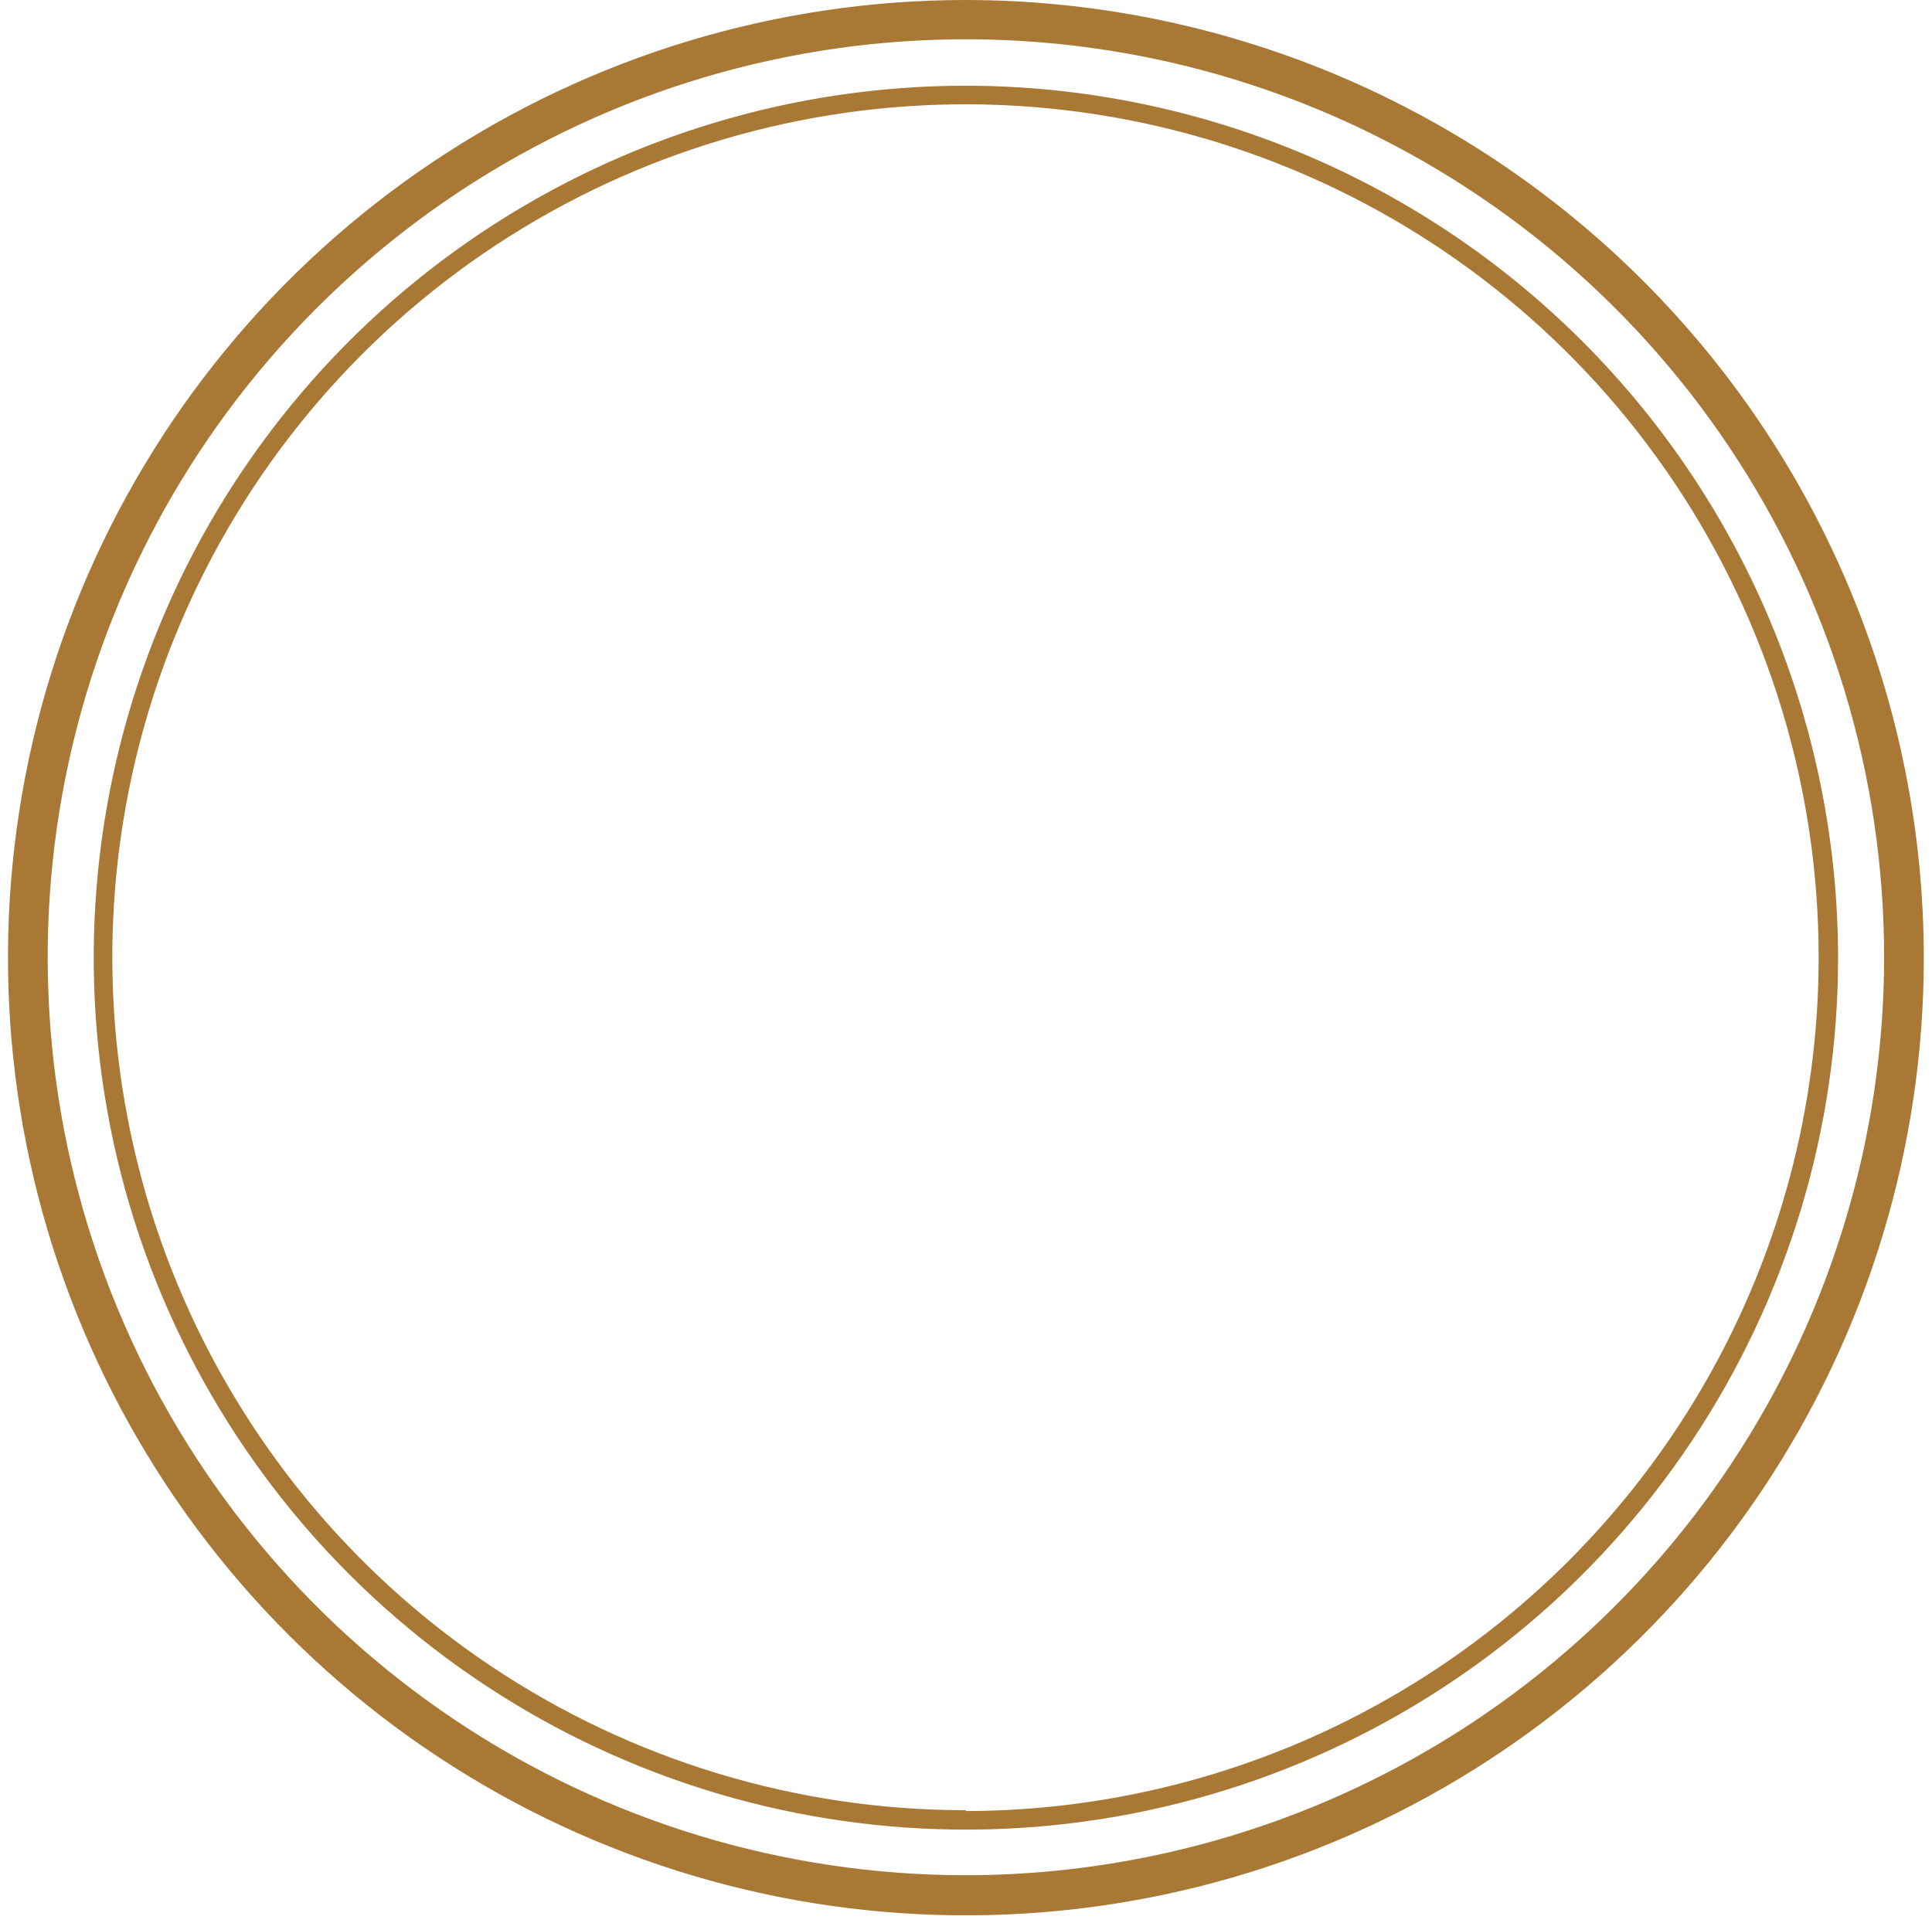 <?xml version="1.0" encoding="UTF-8"?> <svg xmlns="http://www.w3.org/2000/svg" width="225" height="224" viewBox="0 0 225 224" fill="none"> <path d="M112.489 9.985C92.399 9.985 72.761 15.942 56.057 27.103C39.354 38.264 26.335 54.128 18.647 72.688C10.959 91.248 8.948 111.671 12.867 131.375C16.786 151.078 26.46 169.177 40.665 183.382C54.871 197.587 72.969 207.261 92.673 211.18C112.376 215.1 132.799 213.088 151.359 205.4C169.919 197.713 185.783 184.694 196.944 167.99C208.105 151.286 214.062 131.648 214.062 111.559C214.036 84.628 203.326 58.807 184.283 39.764C165.24 20.721 139.42 10.011 112.489 9.985ZM112.489 210.87C92.833 210.879 73.616 205.059 57.269 194.145C40.922 183.231 28.179 167.713 20.652 149.556C13.126 131.398 11.154 111.416 14.986 92.137C18.819 72.859 28.283 55.15 42.181 41.251C56.08 27.353 73.789 17.889 93.067 14.056C112.346 10.224 132.328 12.196 150.486 19.722C168.643 27.249 184.161 39.992 195.075 56.339C205.989 72.686 211.809 91.903 211.8 111.559C211.787 137.903 201.322 163.165 182.704 181.803C164.085 200.44 138.833 210.929 112.489 210.968V210.87ZM112.489 0C90.424 0 68.856 6.543 50.51 18.801C32.164 31.059 17.866 48.482 9.422 68.867C0.978 89.252 -1.231 111.682 3.074 133.323C7.378 154.963 18.003 174.841 33.605 190.443C49.206 206.044 69.084 216.669 90.725 220.974C112.365 225.278 134.796 223.069 155.18 214.626C175.565 206.182 192.988 191.883 205.246 173.537C217.505 155.192 224.047 133.623 224.047 111.559C224.021 81.98 212.26 53.619 191.344 32.704C170.428 11.788 142.068 0.026 112.489 0ZM112.489 218.445C91.337 218.445 70.66 212.172 53.074 200.419C35.487 188.667 21.781 171.963 13.689 152.42C5.597 132.878 3.482 111.374 7.612 90.629C11.742 69.885 21.932 50.831 36.892 35.878C51.852 20.924 70.91 10.744 91.657 6.623C112.403 2.503 133.906 4.627 153.445 12.729C172.984 20.83 189.682 34.544 201.426 52.135C213.17 69.727 219.433 90.407 219.424 111.559C219.385 139.903 208.104 167.075 188.057 187.113C168.01 207.151 140.833 218.418 112.489 218.445Z" fill="#A87834"></path> </svg> 
